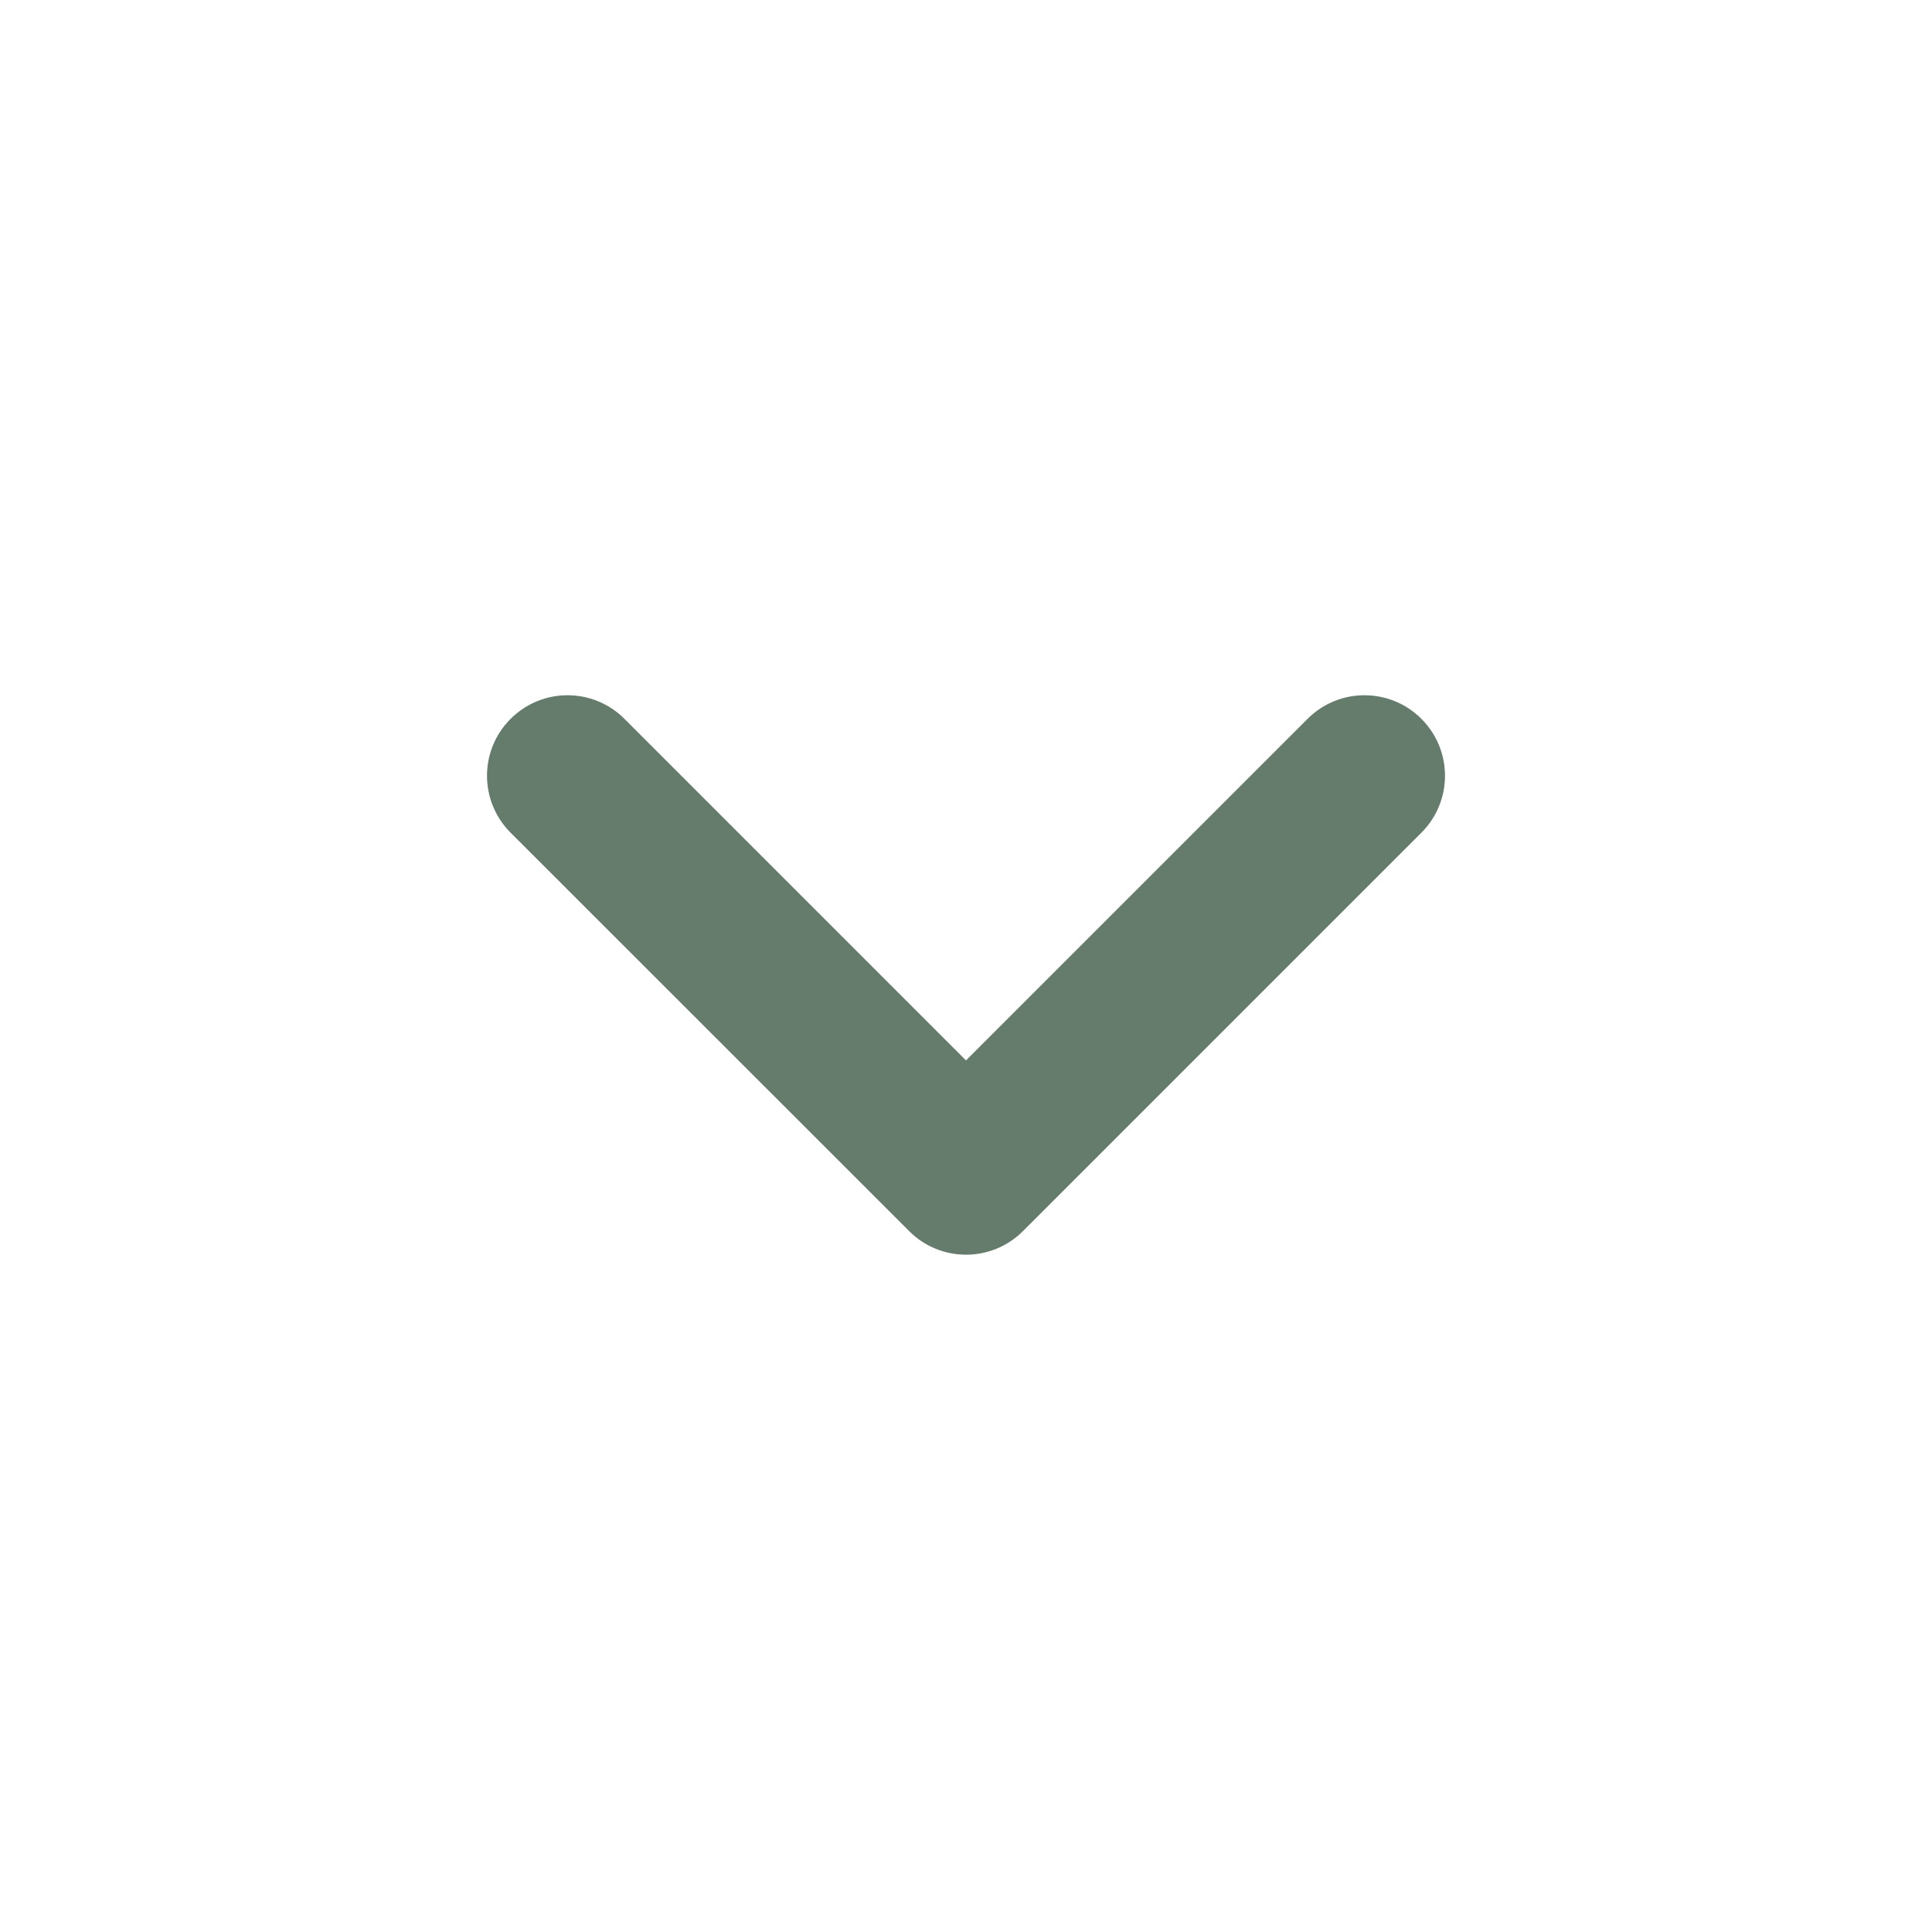 <svg width="14" height="14" viewBox="0 0 14 14" fill="none" xmlns="http://www.w3.org/2000/svg">
<g clip-path="url(#clip0_748_37059)">
<path d="M7 7.684L9.475 5.209C9.703 4.981 10.072 4.981 10.3 5.209C10.528 5.437 10.528 5.806 10.3 6.034L7.413 8.921C7.185 9.149 6.815 9.149 6.588 8.921L3.7 6.034C3.472 5.806 3.472 5.437 3.7 5.209C3.928 4.981 4.297 4.981 4.525 5.209L7 7.684Z" fill="#657B6C"/>
</g>
<defs>
<clipPath id="clip0_748_37059">
<rect width="14" height="14" fill="white"/>
</clipPath>
</defs>
</svg>
